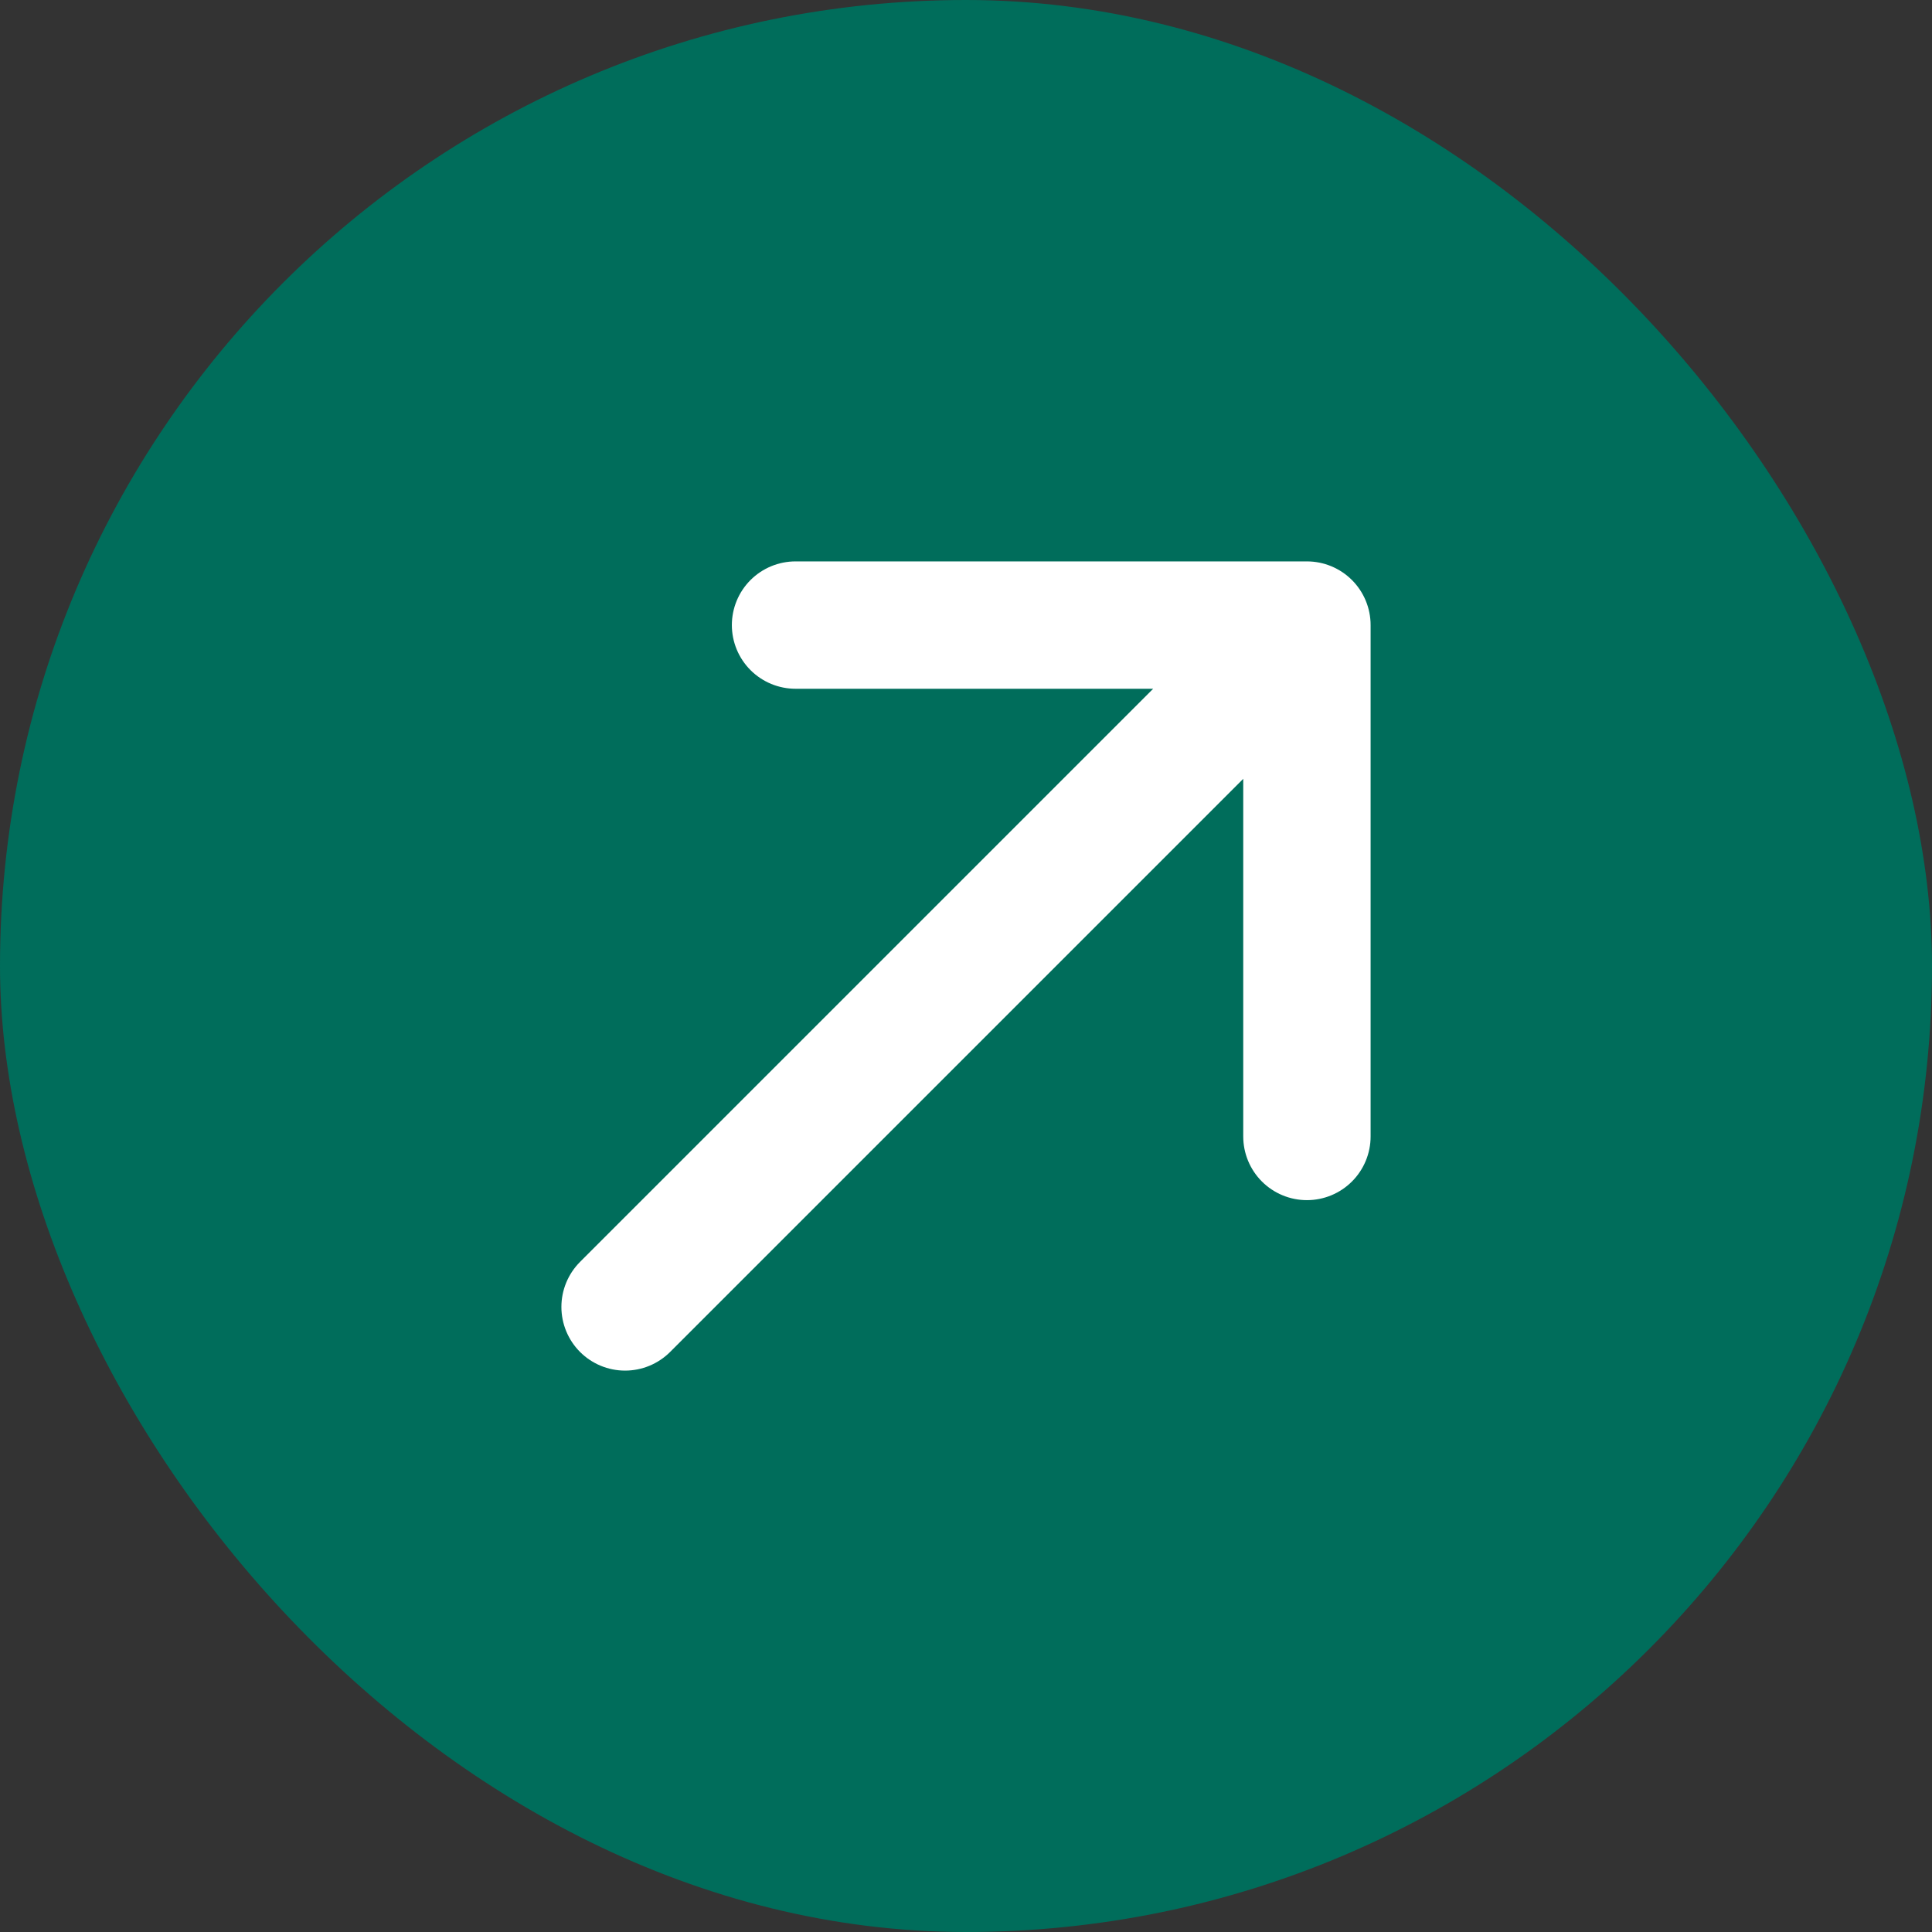 <svg width="26" height="26" viewBox="0 0 26 26" fill="none" xmlns="http://www.w3.org/2000/svg">
<rect x="0" y="0" width="26" height="26" fill="#333333" stroke="none"/>
<rect width="26" height="26" rx="13" fill="#006D5B"/>
<path d="M8.412 17.588L17.588 8.412M17.588 8.412H10.706M17.588 8.412V15.294" stroke="white" stroke-width="1.714" stroke-linecap="round" stroke-linejoin="round"/>
</svg>
